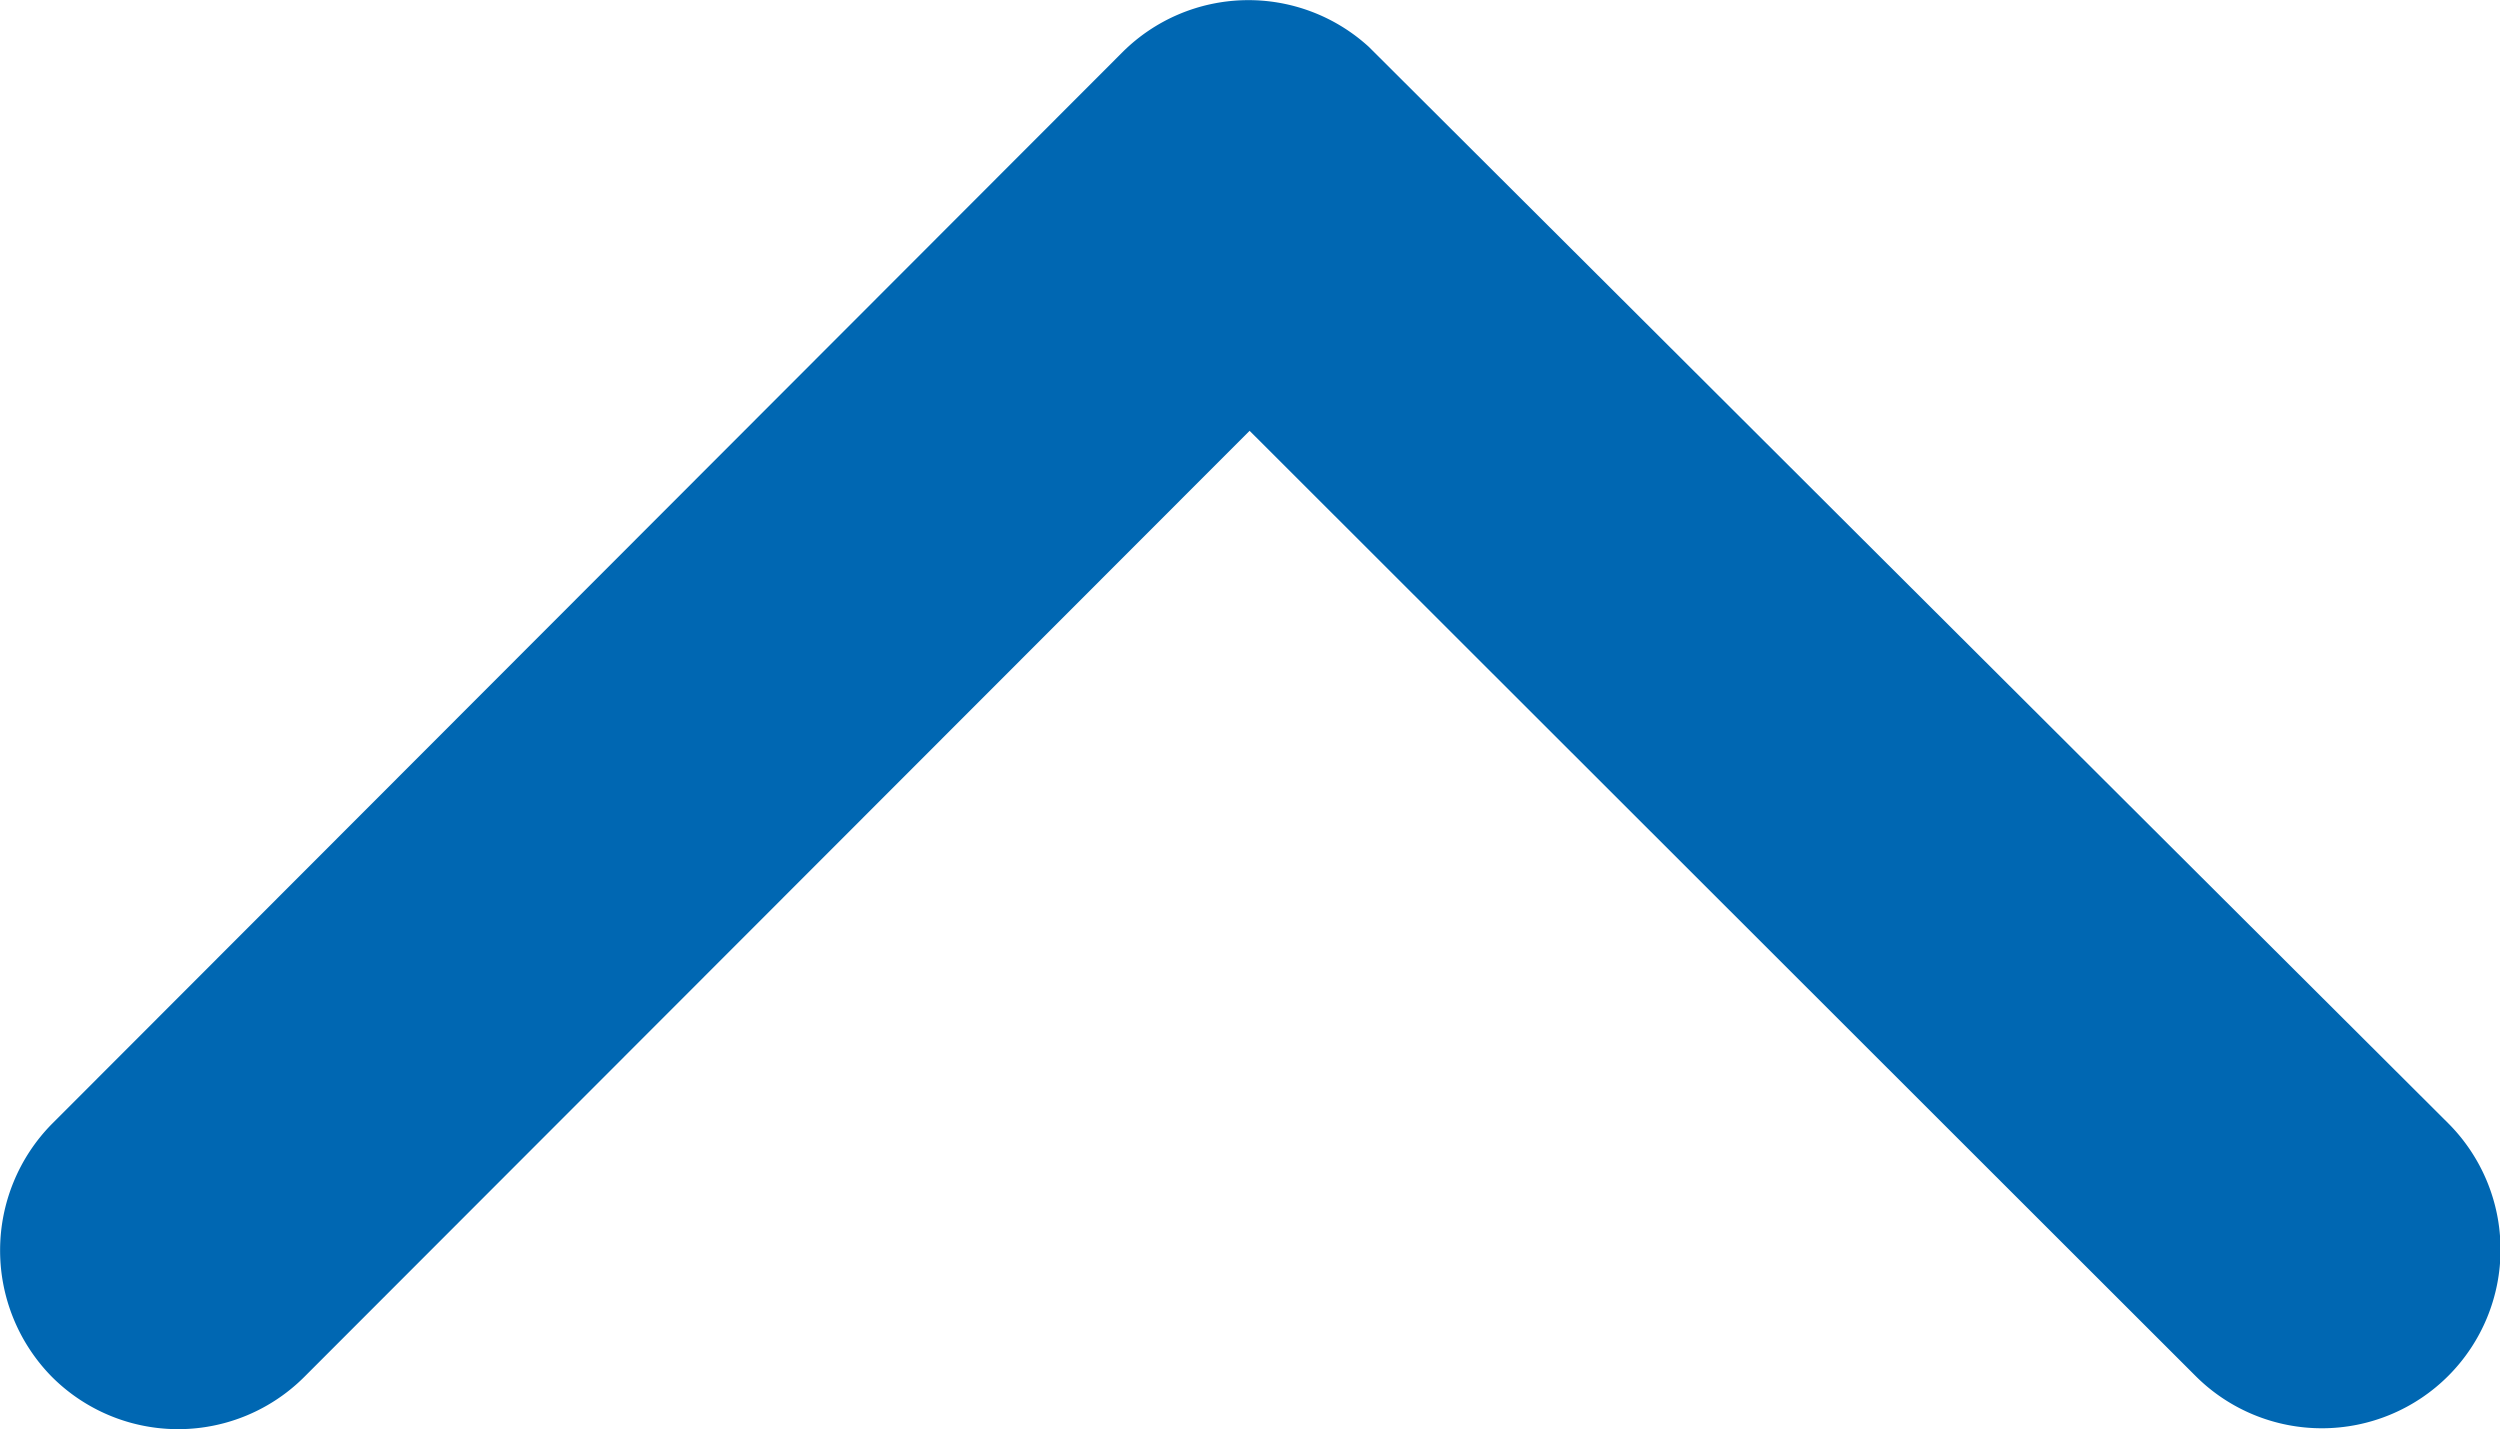 <svg xmlns="http://www.w3.org/2000/svg" width="12.61" height="7.21" viewBox="0 0 12.61 7.21">
  <path id="Icon_ionic-ios-arrow-down" data-name="Icon ionic-ios-arrow-down" d="M12.495,16.283l4.768-4.772a.9.9,0,0,1,1.273,0,.909.909,0,0,1,0,1.276l-5.4,5.406a.9.9,0,0,1-1.243.026L6.45,12.791a.9.9,0,0,1,1.273-1.276Z" transform="translate(18.798 18.456) rotate(180)" fill="#0067b2"/>
</svg>
